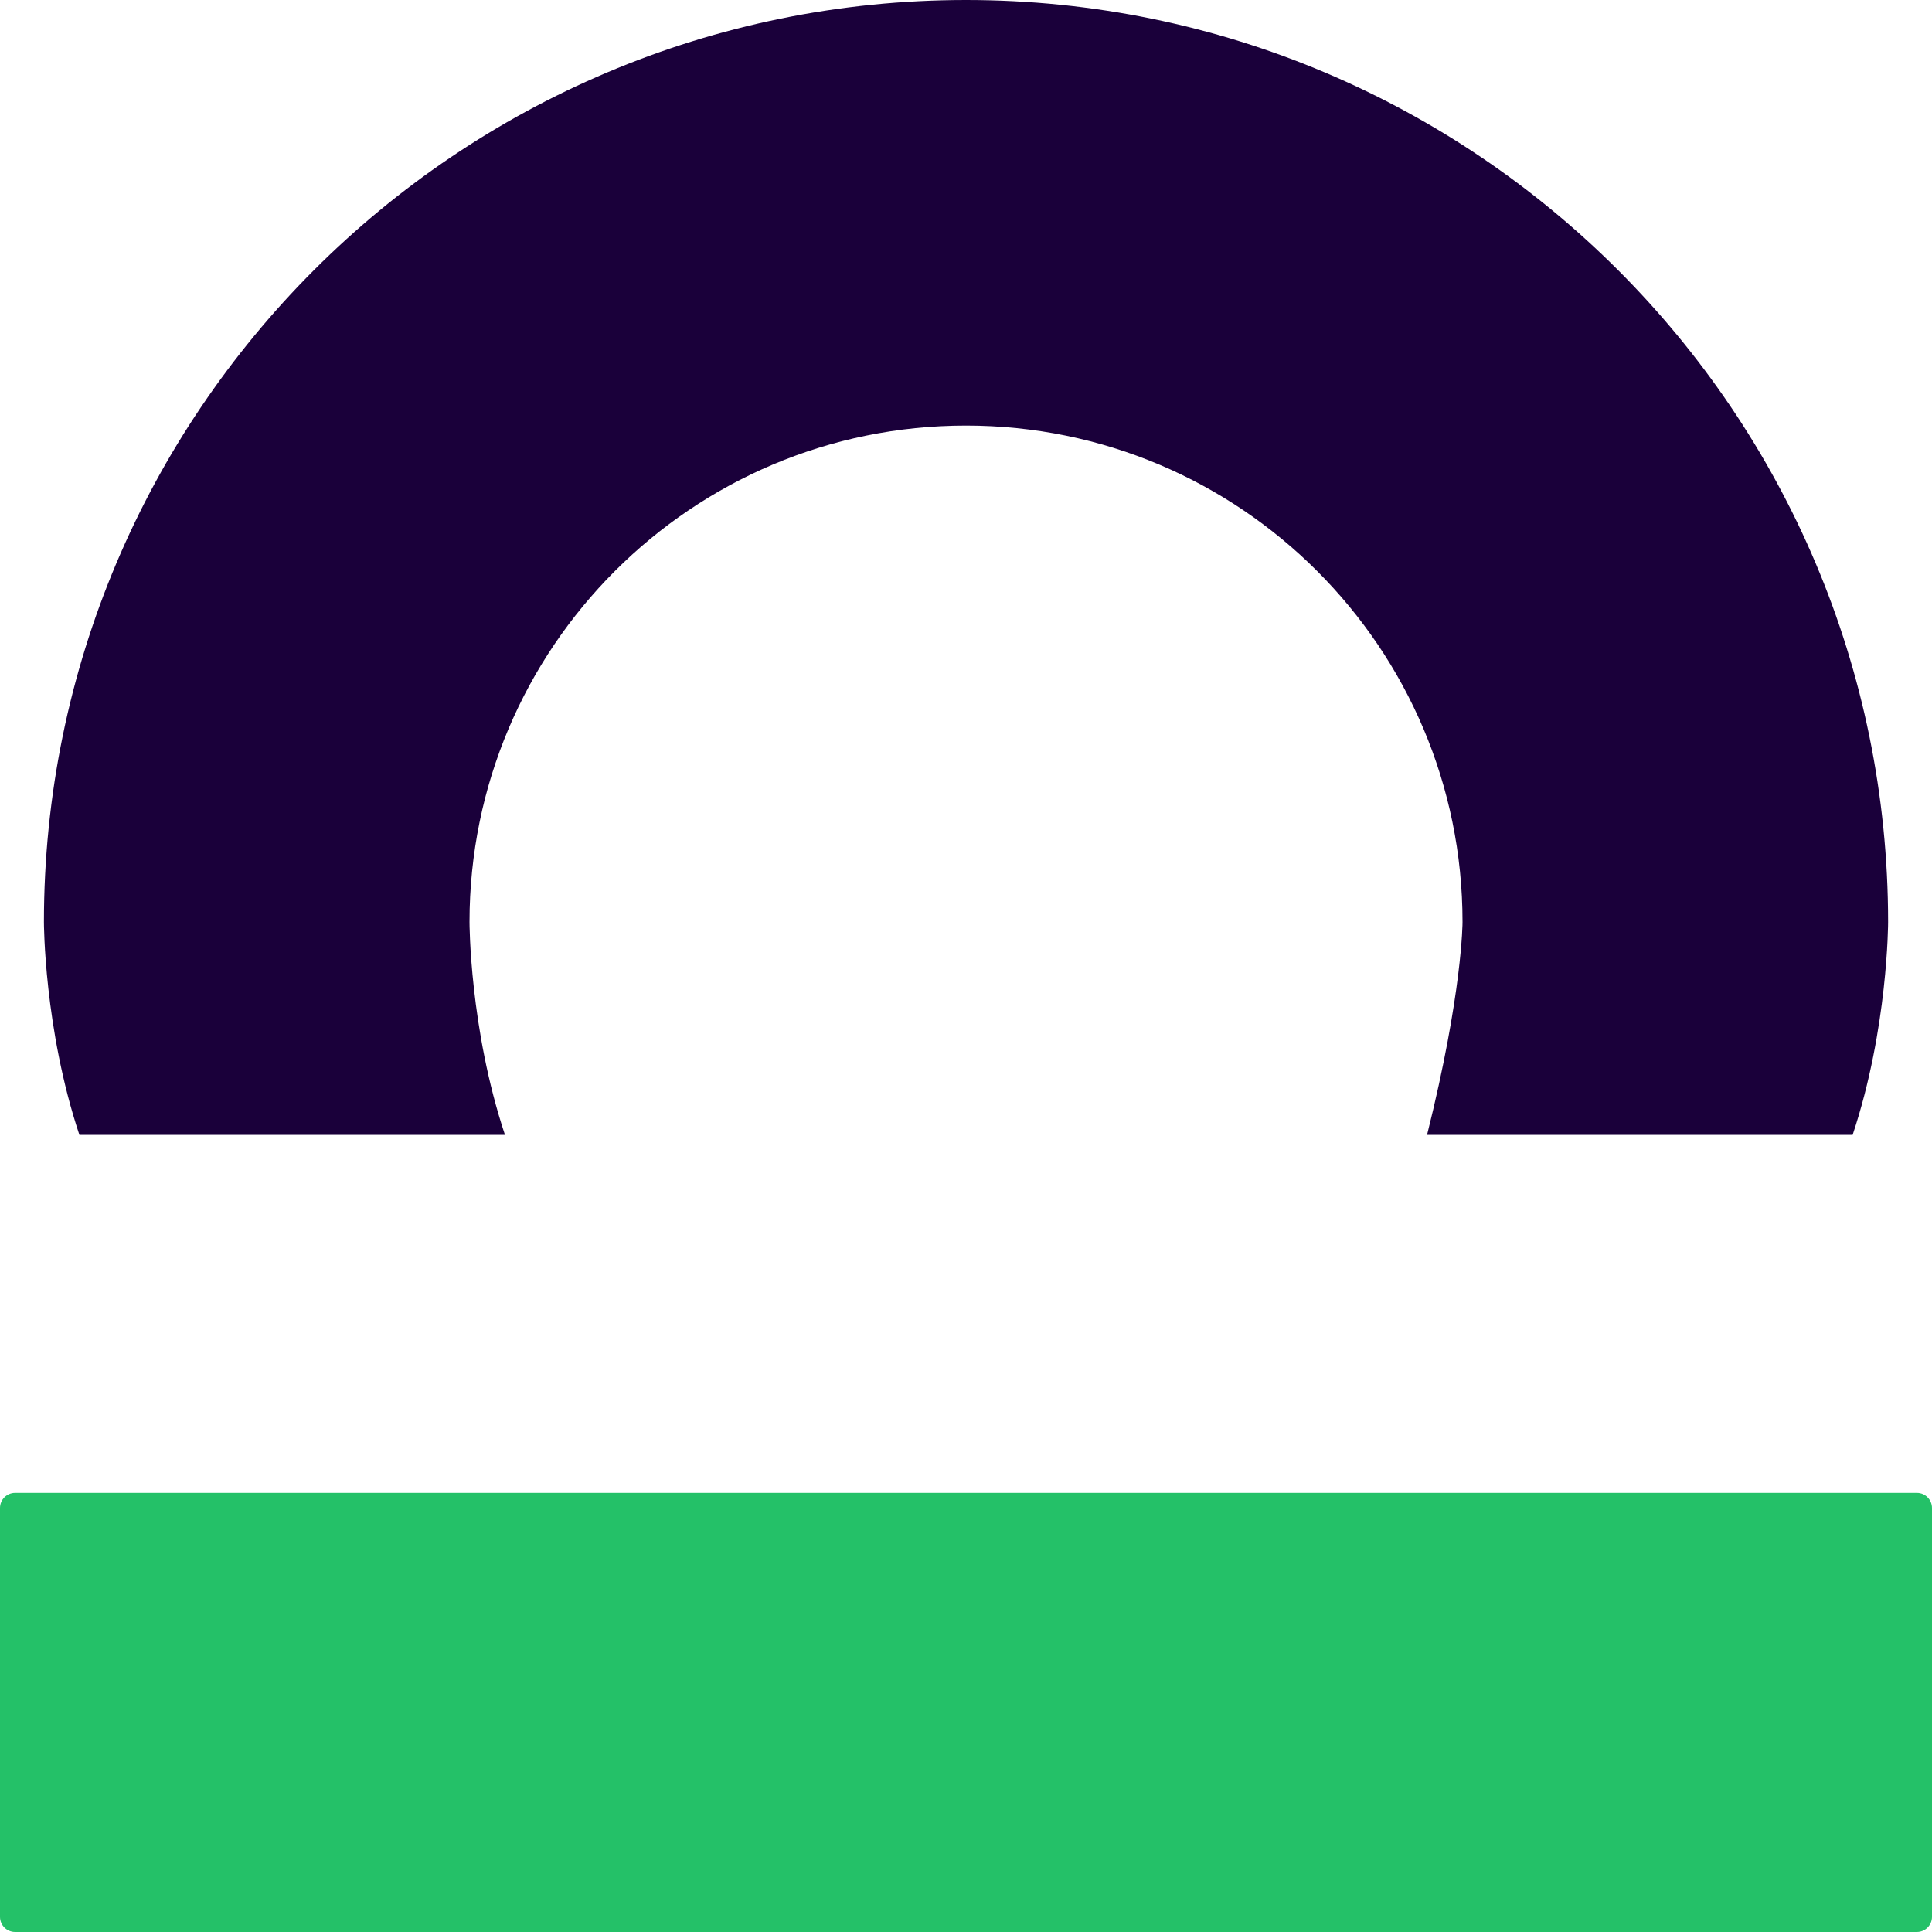 <?xml version="1.0" encoding="UTF-8"?> <svg xmlns="http://www.w3.org/2000/svg" width="256" height="256" viewBox="0 0 256 256" fill="none"><path d="M193.792 122.182C193.792 85.847 164.337 56.392 128.002 56.392C91.667 56.392 62.212 85.847 62.212 122.182C62.212 122.182 62.212 136.28 66.911 150.378C57.513 150.378 29.317 150.378 10.52 150.378C5.82 136.28 5.82 122.182 5.82 122.182C5.82 54.703 60.523 0 128.002 0C195.481 0 250.184 54.703 250.184 122.182C250.184 122.182 250.184 136.28 245.485 150.378C231.387 150.378 203.191 150.378 189.093 150.378C193.792 131.58 193.792 122.182 193.792 122.182Z" fill="#1A003A"></path><path d="M0 199.817C0 198.713 0.895 197.817 2 197.817H128H254C255.105 197.817 256 198.713 256 199.817V253.999C256 255.104 255.105 255.999 254 255.999H2C0.895 255.999 0 255.104 0 253.999V199.817Z" fill="#24C168"></path></svg> 
